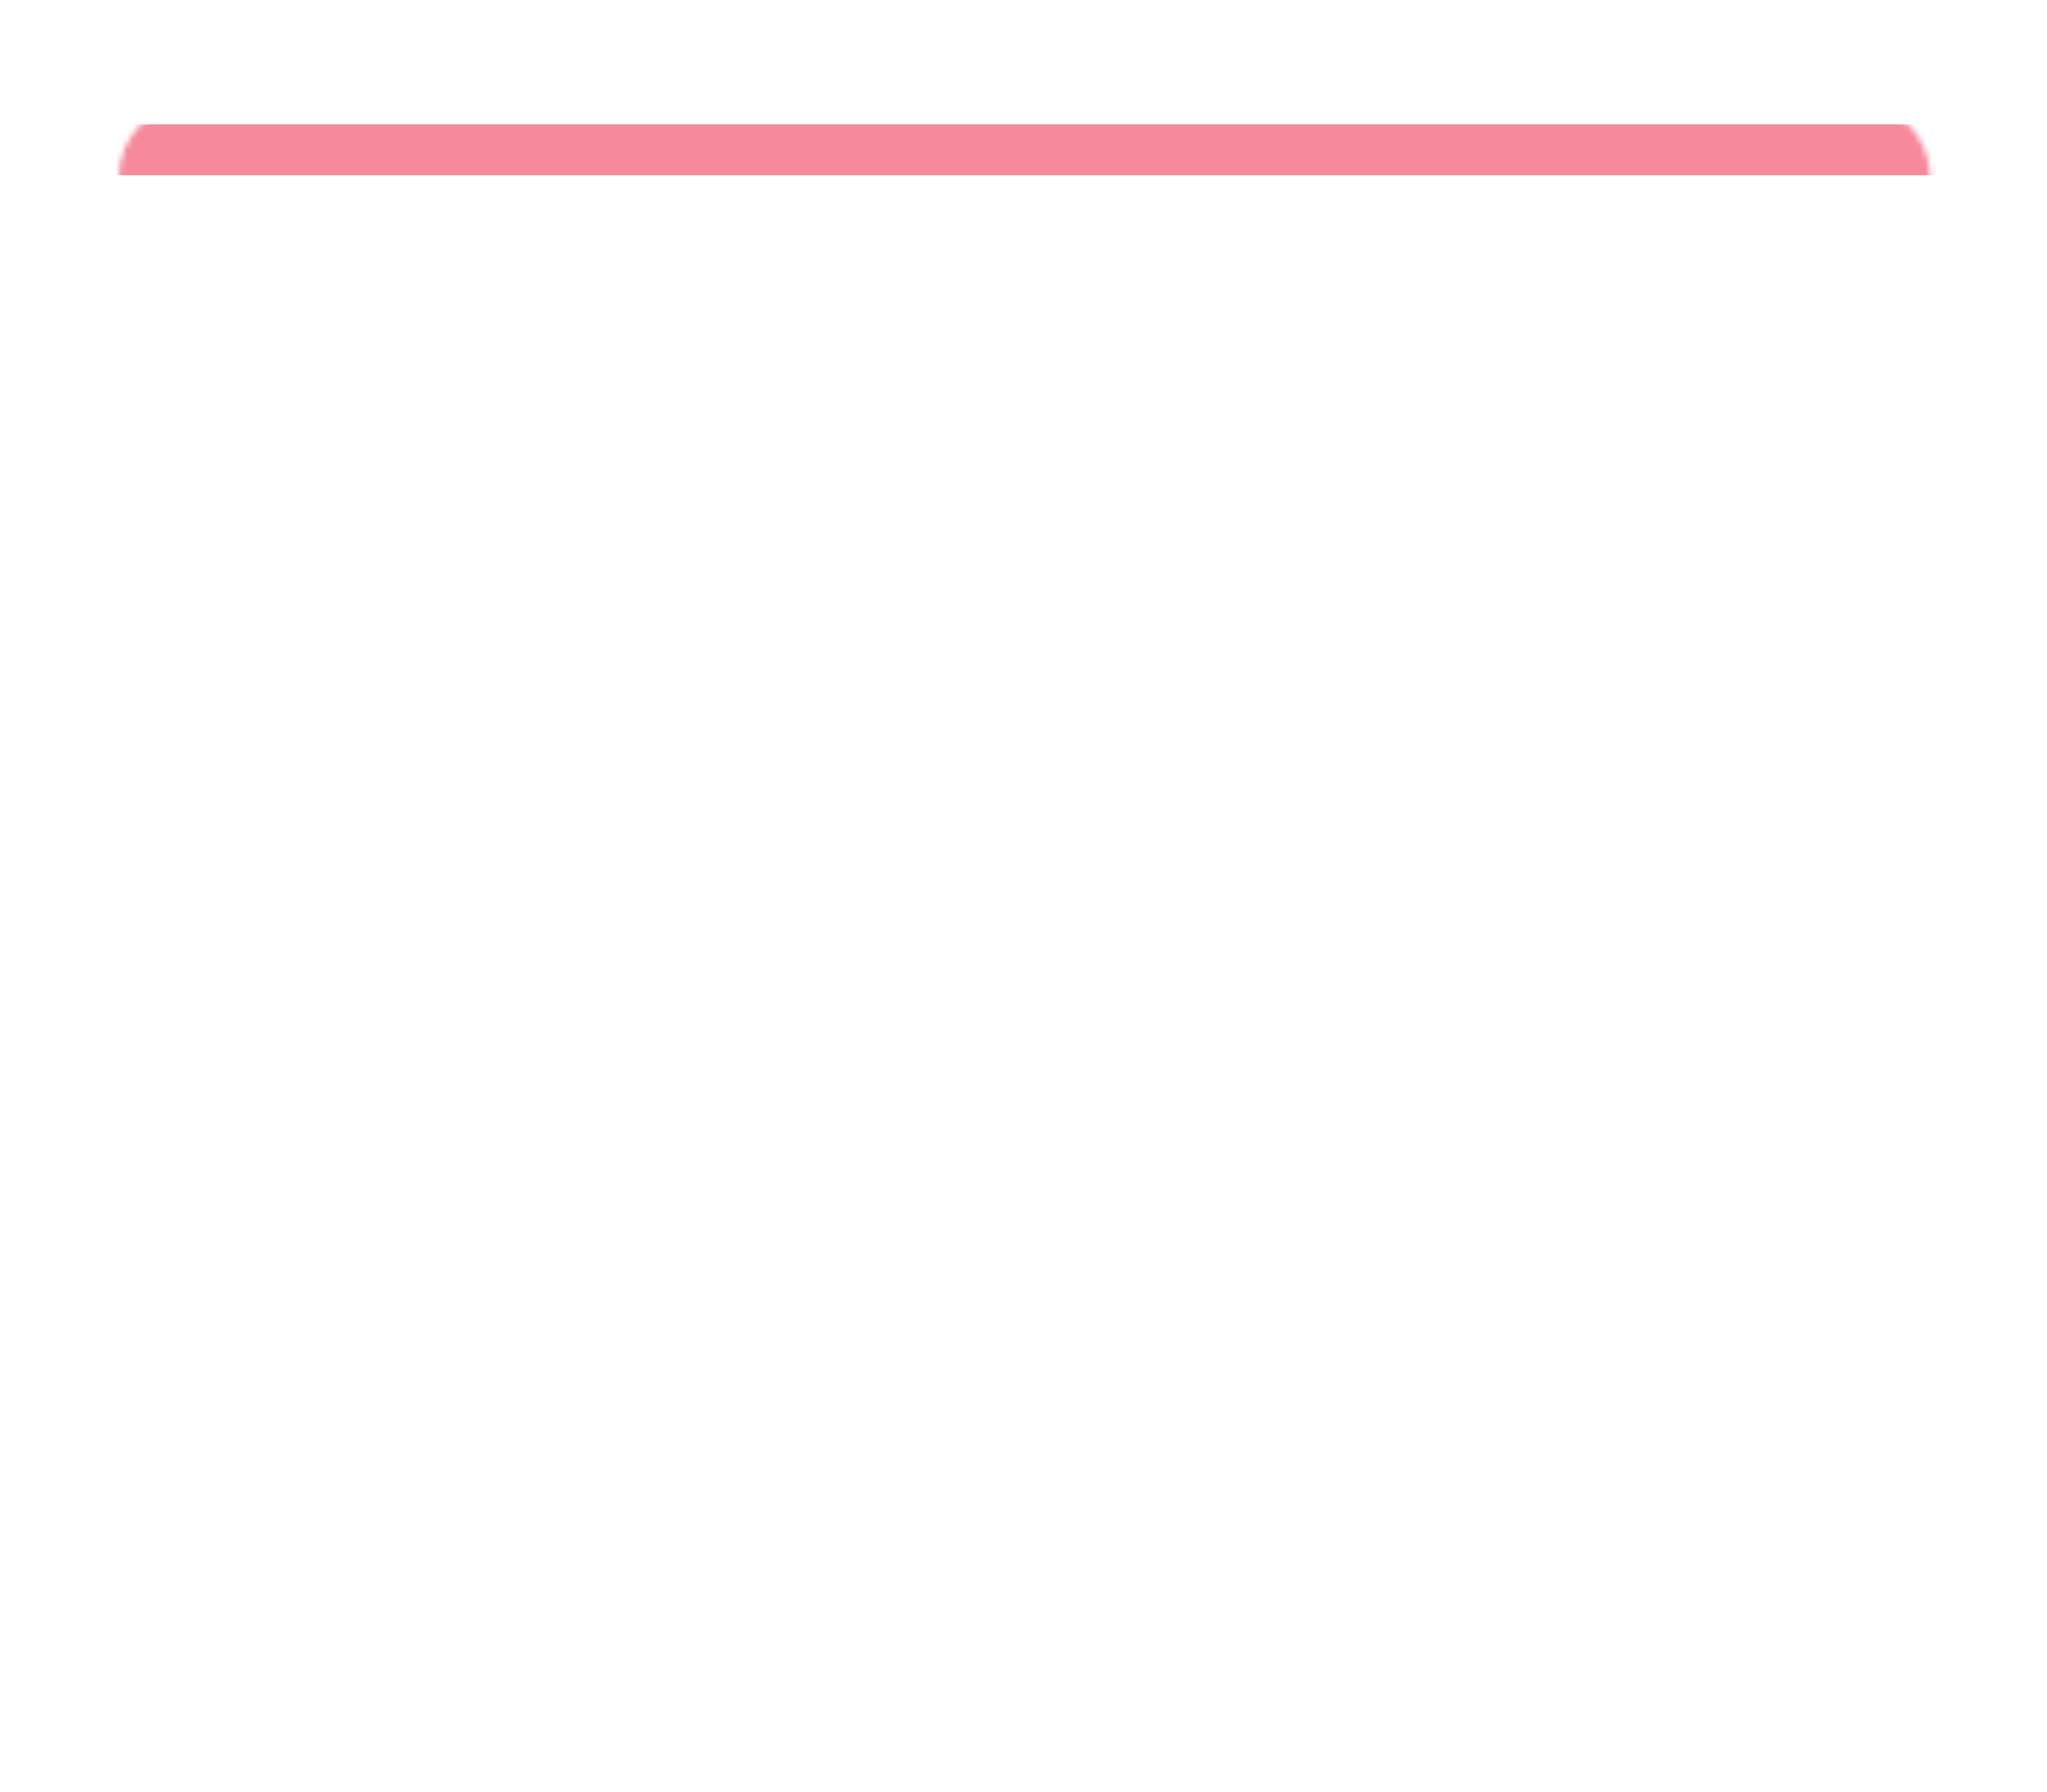 <?xml version="1.0" encoding="UTF-8"?> <svg xmlns="http://www.w3.org/2000/svg" width="362" height="317" viewBox="0 0 362 317" fill="none"> <g filter="url(#filter0_d_84_16)"> <path d="M21 280.512C21 287.961 27.039 294 34.488 294H325.149C332.598 294 338.636 287.961 338.636 280.512V31.488C338.636 24.039 332.598 18 325.149 18H34.488C27.039 18 21 24.039 21 31.488V280.512Z" fill="white"></path> </g> <mask id="mask0_84_16" style="mask-type:alpha" maskUnits="userSpaceOnUse" x="21" y="104" width="318" height="190"> <path d="M21 280.512C21 287.961 27.039 294 34.488 294H325.149C332.598 294 338.636 287.961 338.636 280.512V117.88C338.636 110.431 332.598 104.392 325.149 104.392H34.488C27.039 104.392 21 110.431 21 117.88V280.512Z" fill="white"></path> </mask> <g mask="url(#mask0_84_16)"> </g> <mask id="mask1_84_16" style="mask-type:alpha" maskUnits="userSpaceOnUse" x="21" y="18" width="321" height="276"> <path d="M21 31.488C21 24.039 27.039 18 34.488 18H327.846C335.295 18 341.334 24.039 341.334 31.488V280.512C341.334 287.961 335.295 294 327.846 294H34.488C27.039 294 21 287.961 21 280.512V31.488Z" fill="white"></path> </mask> <g mask="url(#mask1_84_16)"> <g filter="url(#filter1_d_84_16)"> <path d="M-120 22.5C-120 24.985 -117.985 27 -115.5 27H478.5C480.985 27 483 24.985 483 22.5V22.5C483 20.015 480.985 18 478.5 18H-115.5C-117.985 18 -120 20.015 -120 22.5V22.5Z" fill="#F35871" fill-opacity="0.7"></path> </g> </g> <defs> <filter id="filter0_d_84_16" x="0.768" y="0.466" width="358.1" height="316.463" filterUnits="userSpaceOnUse" color-interpolation-filters="sRGB"> <feFlood flood-opacity="0" result="BackgroundImageFix"></feFlood> <feColorMatrix in="SourceAlpha" type="matrix" values="0 0 0 0 0 0 0 0 0 0 0 0 0 0 0 0 0 0 127 0" result="hardAlpha"></feColorMatrix> <feOffset dy="2.698"></feOffset> <feGaussianBlur stdDeviation="10.116"></feGaussianBlur> <feComposite in2="hardAlpha" operator="out"></feComposite> <feColorMatrix type="matrix" values="0 0 0 0 0 0 0 0 0 0 0 0 0 0 0 0 0 0 0.04 0"></feColorMatrix> <feBlend mode="normal" in2="BackgroundImageFix" result="effect1_dropShadow_84_16"></feBlend> <feBlend mode="normal" in="SourceGraphic" in2="effect1_dropShadow_84_16" result="shape"></feBlend> </filter> <filter id="filter1_d_84_16" x="-150" y="-8" width="663" height="69" filterUnits="userSpaceOnUse" color-interpolation-filters="sRGB"> <feFlood flood-opacity="0" result="BackgroundImageFix"></feFlood> <feColorMatrix in="SourceAlpha" type="matrix" values="0 0 0 0 0 0 0 0 0 0 0 0 0 0 0 0 0 0 127 0" result="hardAlpha"></feColorMatrix> <feOffset dy="4"></feOffset> <feGaussianBlur stdDeviation="15"></feGaussianBlur> <feComposite in2="hardAlpha" operator="out"></feComposite> <feColorMatrix type="matrix" values="0 0 0 0 0 0 0 0 0 0 0 0 0 0 0 0 0 0 0.05 0"></feColorMatrix> <feBlend mode="normal" in2="BackgroundImageFix" result="effect1_dropShadow_84_16"></feBlend> <feBlend mode="normal" in="SourceGraphic" in2="effect1_dropShadow_84_16" result="shape"></feBlend> </filter> </defs> </svg> 